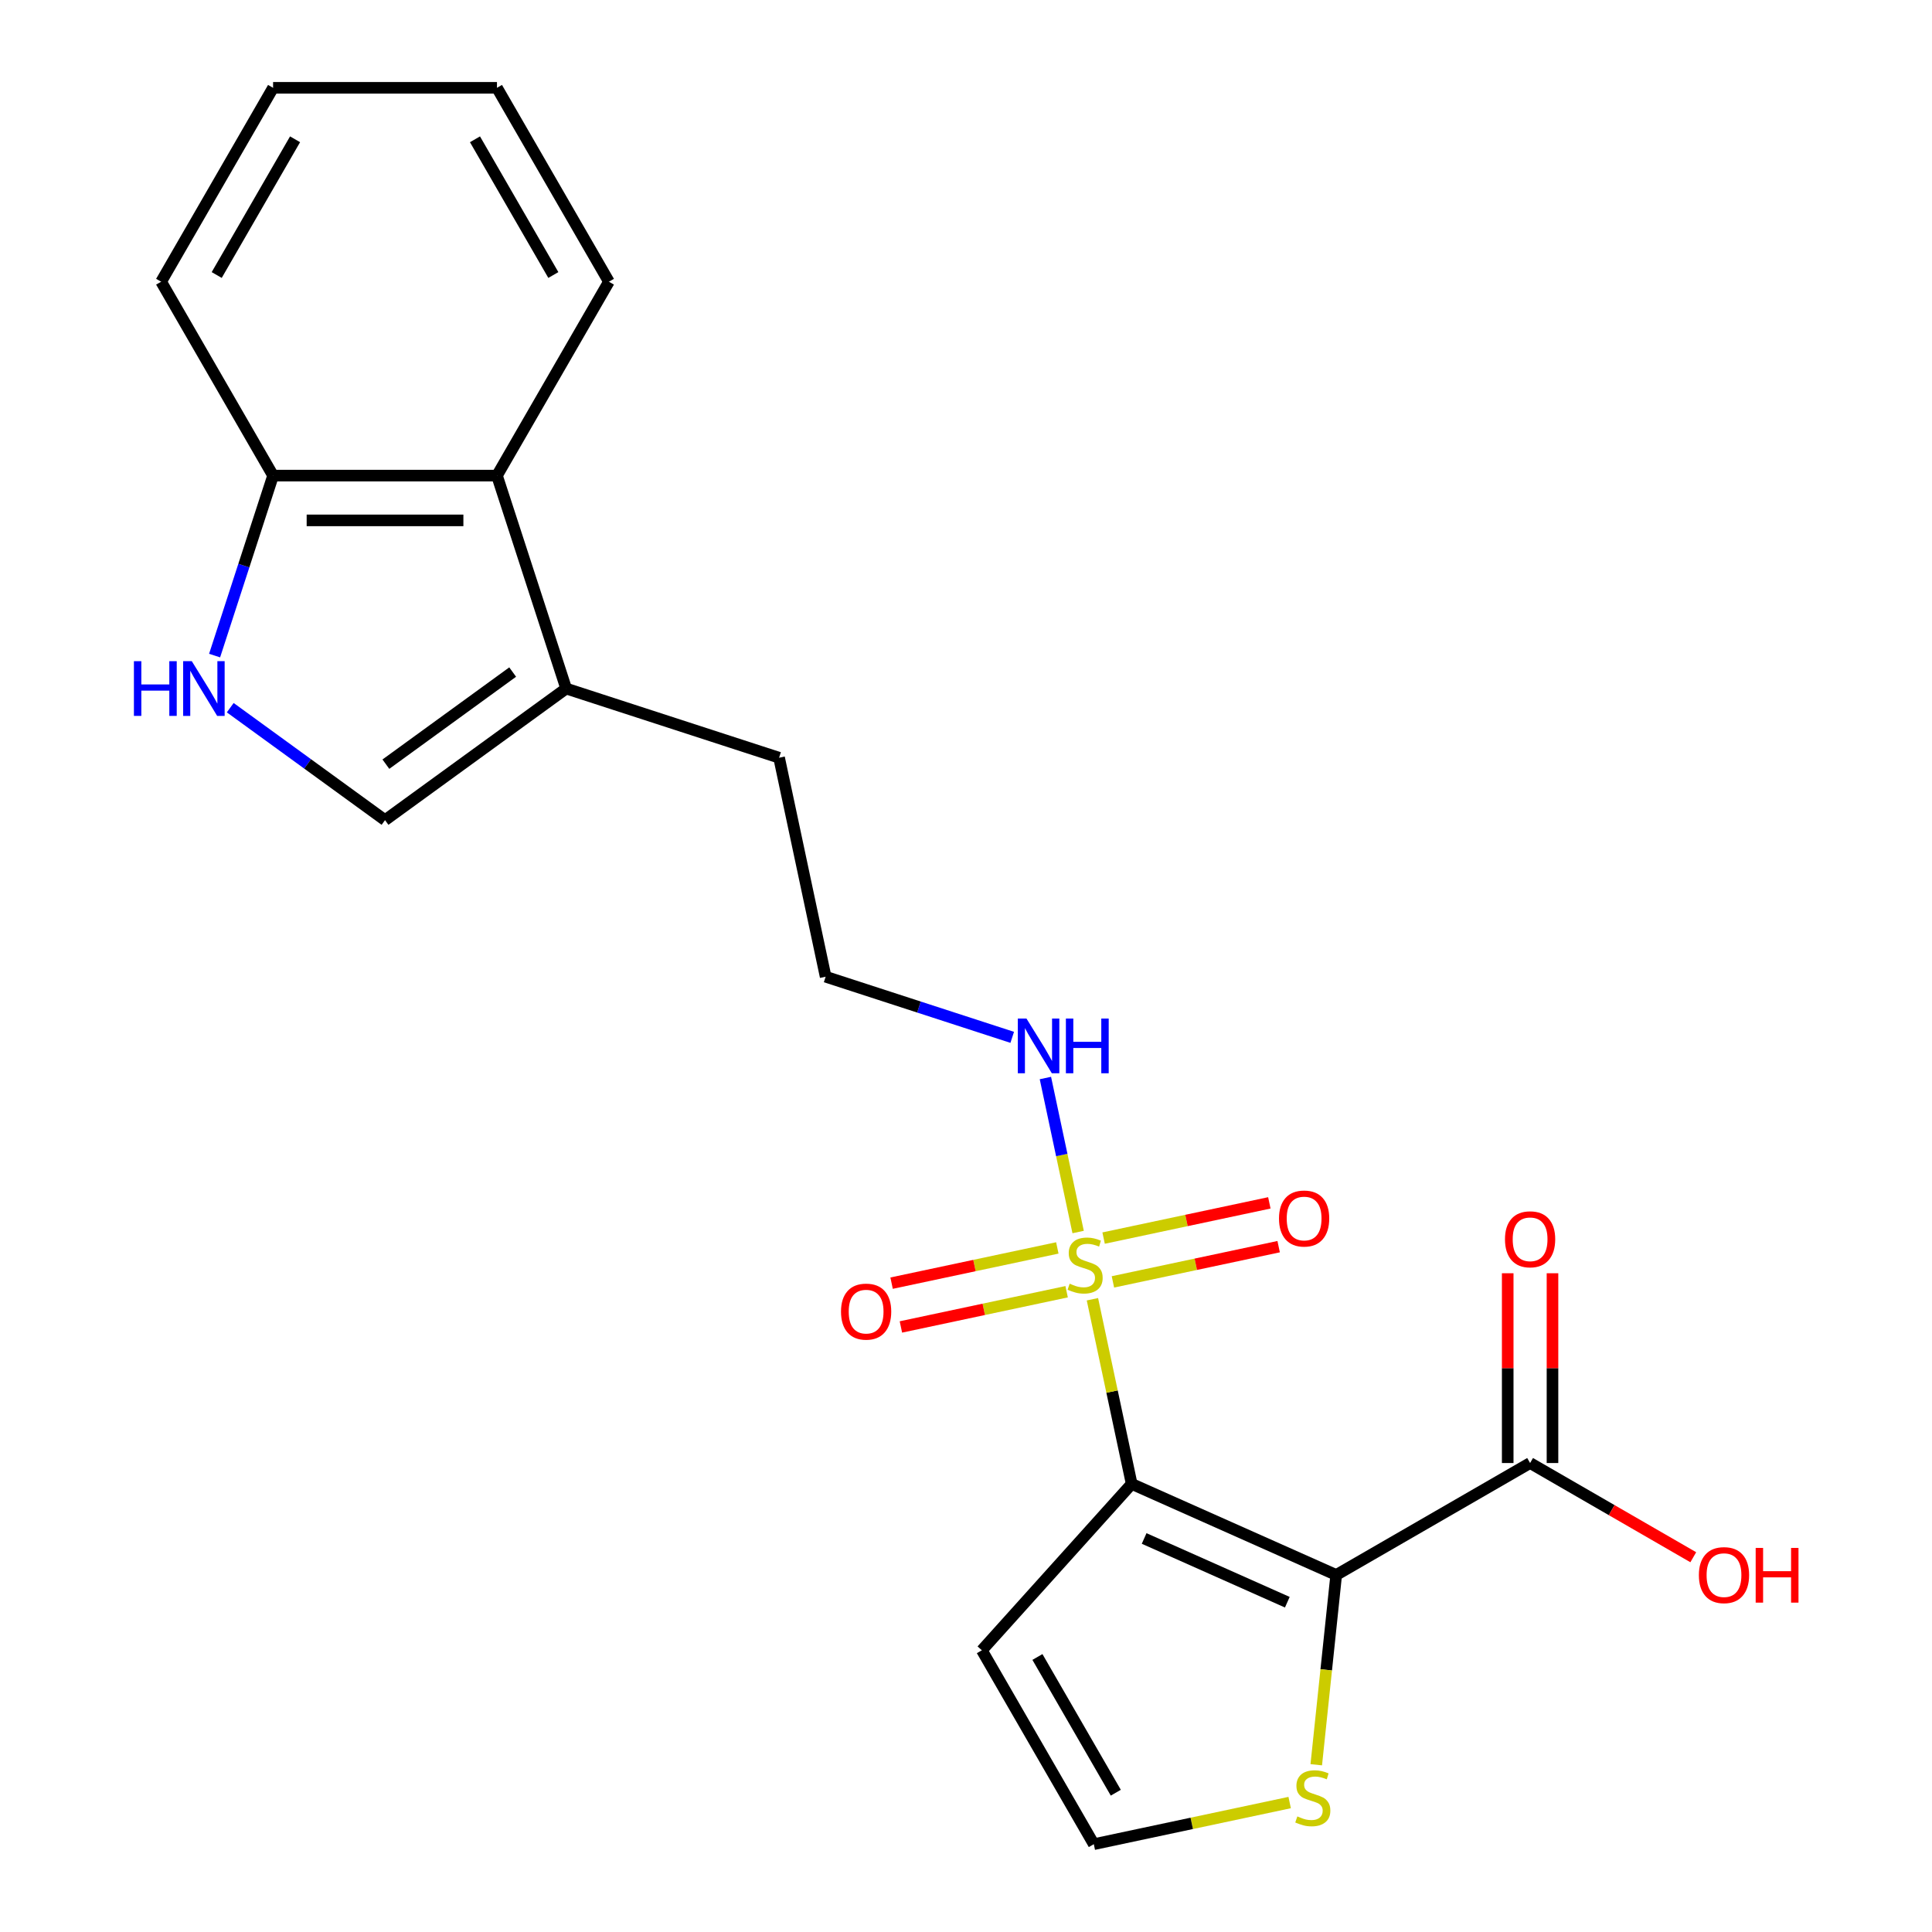 <?xml version='1.0' encoding='iso-8859-1'?>
<svg version='1.1' baseProfile='full'
              xmlns='http://www.w3.org/2000/svg'
                      xmlns:rdkit='http://www.rdkit.org/xml'
                      xmlns:xlink='http://www.w3.org/1999/xlink'
                  xml:space='preserve'
width='1000px' height='1000px' viewBox='0 0 1000 1000'>
<!-- END OF HEADER -->
<rect style='opacity:1.0;fill:#FFFFFF;stroke:none' width='1000' height='1000' x='0' y='0'> </rect>
<path class='bond-0' d='M 585.751,768.066 L 575.593,720.279' style='fill:none;fill-rule:evenodd;stroke:#000000;stroke-width:6px;stroke-linecap:butt;stroke-linejoin:miter;stroke-opacity:1' />
<path class='bond-0' d='M 575.593,720.279 L 565.436,672.491' style='fill:none;fill-rule:evenodd;stroke:#CCCC00;stroke-width:6px;stroke-linecap:butt;stroke-linejoin:miter;stroke-opacity:1' />
<path class='bond-1' d='M 585.751,768.066 L 691.617,815.201' style='fill:none;fill-rule:evenodd;stroke:#000000;stroke-width:6px;stroke-linecap:butt;stroke-linejoin:miter;stroke-opacity:1' />
<path class='bond-1' d='M 592.204,796.31 L 666.31,829.304' style='fill:none;fill-rule:evenodd;stroke:#000000;stroke-width:6px;stroke-linecap:butt;stroke-linejoin:miter;stroke-opacity:1' />
<path class='bond-5' d='M 585.751,768.066 L 508.209,854.186' style='fill:none;fill-rule:evenodd;stroke:#000000;stroke-width:6px;stroke-linecap:butt;stroke-linejoin:miter;stroke-opacity:1' />
<path class='bond-10' d='M 547.271,645.924 L 504.378,655.041' style='fill:none;fill-rule:evenodd;stroke:#CCCC00;stroke-width:6px;stroke-linecap:butt;stroke-linejoin:miter;stroke-opacity:1' />
<path class='bond-10' d='M 504.378,655.041 L 461.486,664.158' style='fill:none;fill-rule:evenodd;stroke:#FF0000;stroke-width:6px;stroke-linecap:butt;stroke-linejoin:miter;stroke-opacity:1' />
<path class='bond-10' d='M 552.089,668.595 L 509.197,677.712' style='fill:none;fill-rule:evenodd;stroke:#CCCC00;stroke-width:6px;stroke-linecap:butt;stroke-linejoin:miter;stroke-opacity:1' />
<path class='bond-10' d='M 509.197,677.712 L 466.305,686.829' style='fill:none;fill-rule:evenodd;stroke:#FF0000;stroke-width:6px;stroke-linecap:butt;stroke-linejoin:miter;stroke-opacity:1' />
<path class='bond-11' d='M 576.044,663.503 L 618.936,654.386' style='fill:none;fill-rule:evenodd;stroke:#CCCC00;stroke-width:6px;stroke-linecap:butt;stroke-linejoin:miter;stroke-opacity:1' />
<path class='bond-11' d='M 618.936,654.386 L 661.828,645.269' style='fill:none;fill-rule:evenodd;stroke:#FF0000;stroke-width:6px;stroke-linecap:butt;stroke-linejoin:miter;stroke-opacity:1' />
<path class='bond-11' d='M 571.225,640.833 L 614.117,631.715' style='fill:none;fill-rule:evenodd;stroke:#CCCC00;stroke-width:6px;stroke-linecap:butt;stroke-linejoin:miter;stroke-opacity:1' />
<path class='bond-11' d='M 614.117,631.715 L 657.009,622.598' style='fill:none;fill-rule:evenodd;stroke:#FF0000;stroke-width:6px;stroke-linecap:butt;stroke-linejoin:miter;stroke-opacity:1' />
<path class='bond-13' d='M 558.04,637.696 L 549.568,597.84' style='fill:none;fill-rule:evenodd;stroke:#CCCC00;stroke-width:6px;stroke-linecap:butt;stroke-linejoin:miter;stroke-opacity:1' />
<path class='bond-13' d='M 549.568,597.84 L 541.096,557.983' style='fill:none;fill-rule:evenodd;stroke:#0000FF;stroke-width:6px;stroke-linecap:butt;stroke-linejoin:miter;stroke-opacity:1' />
<path class='bond-2' d='M 691.617,815.201 L 791.977,757.259' style='fill:none;fill-rule:evenodd;stroke:#000000;stroke-width:6px;stroke-linecap:butt;stroke-linejoin:miter;stroke-opacity:1' />
<path class='bond-4' d='M 691.617,815.201 L 686.455,864.318' style='fill:none;fill-rule:evenodd;stroke:#000000;stroke-width:6px;stroke-linecap:butt;stroke-linejoin:miter;stroke-opacity:1' />
<path class='bond-4' d='M 686.455,864.318 L 681.293,913.434' style='fill:none;fill-rule:evenodd;stroke:#CCCC00;stroke-width:6px;stroke-linecap:butt;stroke-linejoin:miter;stroke-opacity:1' />
<path class='bond-14' d='M 803.565,757.259 L 803.565,708.145' style='fill:none;fill-rule:evenodd;stroke:#000000;stroke-width:6px;stroke-linecap:butt;stroke-linejoin:miter;stroke-opacity:1' />
<path class='bond-14' d='M 803.565,708.145 L 803.565,659.031' style='fill:none;fill-rule:evenodd;stroke:#FF0000;stroke-width:6px;stroke-linecap:butt;stroke-linejoin:miter;stroke-opacity:1' />
<path class='bond-14' d='M 780.388,757.259 L 780.388,708.145' style='fill:none;fill-rule:evenodd;stroke:#000000;stroke-width:6px;stroke-linecap:butt;stroke-linejoin:miter;stroke-opacity:1' />
<path class='bond-14' d='M 780.388,708.145 L 780.388,659.031' style='fill:none;fill-rule:evenodd;stroke:#FF0000;stroke-width:6px;stroke-linecap:butt;stroke-linejoin:miter;stroke-opacity:1' />
<path class='bond-15' d='M 791.977,757.259 L 834.208,781.641' style='fill:none;fill-rule:evenodd;stroke:#000000;stroke-width:6px;stroke-linecap:butt;stroke-linejoin:miter;stroke-opacity:1' />
<path class='bond-15' d='M 834.208,781.641 L 876.439,806.023' style='fill:none;fill-rule:evenodd;stroke:#FF0000;stroke-width:6px;stroke-linecap:butt;stroke-linejoin:miter;stroke-opacity:1' />
<path class='bond-3' d='M 119.173,366.295 L 159.231,395.399' style='fill:none;fill-rule:evenodd;stroke:#0000FF;stroke-width:6px;stroke-linecap:butt;stroke-linejoin:miter;stroke-opacity:1' />
<path class='bond-3' d='M 159.231,395.399 L 199.289,424.503' style='fill:none;fill-rule:evenodd;stroke:#000000;stroke-width:6px;stroke-linecap:butt;stroke-linejoin:miter;stroke-opacity:1' />
<path class='bond-23' d='M 111.079,339.33 L 126.213,292.752' style='fill:none;fill-rule:evenodd;stroke:#0000FF;stroke-width:6px;stroke-linecap:butt;stroke-linejoin:miter;stroke-opacity:1' />
<path class='bond-23' d='M 126.213,292.752 L 141.347,246.174' style='fill:none;fill-rule:evenodd;stroke:#000000;stroke-width:6px;stroke-linecap:butt;stroke-linejoin:miter;stroke-opacity:1' />
<path class='bond-22' d='M 667.527,932.997 L 616.839,943.771' style='fill:none;fill-rule:evenodd;stroke:#CCCC00;stroke-width:6px;stroke-linecap:butt;stroke-linejoin:miter;stroke-opacity:1' />
<path class='bond-22' d='M 616.839,943.771 L 566.151,954.545' style='fill:none;fill-rule:evenodd;stroke:#000000;stroke-width:6px;stroke-linecap:butt;stroke-linejoin:miter;stroke-opacity:1' />
<path class='bond-9' d='M 508.209,854.186 L 566.151,954.545' style='fill:none;fill-rule:evenodd;stroke:#000000;stroke-width:6px;stroke-linecap:butt;stroke-linejoin:miter;stroke-opacity:1' />
<path class='bond-9' d='M 536.972,857.651 L 577.532,927.903' style='fill:none;fill-rule:evenodd;stroke:#000000;stroke-width:6px;stroke-linecap:butt;stroke-linejoin:miter;stroke-opacity:1' />
<path class='bond-6' d='M 199.289,424.503 L 293.043,356.387' style='fill:none;fill-rule:evenodd;stroke:#000000;stroke-width:6px;stroke-linecap:butt;stroke-linejoin:miter;stroke-opacity:1' />
<path class='bond-6' d='M 199.729,395.535 L 265.356,347.854' style='fill:none;fill-rule:evenodd;stroke:#000000;stroke-width:6px;stroke-linecap:butt;stroke-linejoin:miter;stroke-opacity:1' />
<path class='bond-7' d='M 293.043,356.387 L 403.256,392.197' style='fill:none;fill-rule:evenodd;stroke:#000000;stroke-width:6px;stroke-linecap:butt;stroke-linejoin:miter;stroke-opacity:1' />
<path class='bond-8' d='M 293.043,356.387 L 257.232,246.174' style='fill:none;fill-rule:evenodd;stroke:#000000;stroke-width:6px;stroke-linecap:butt;stroke-linejoin:miter;stroke-opacity:1' />
<path class='bond-12' d='M 257.232,246.174 L 141.347,246.174' style='fill:none;fill-rule:evenodd;stroke:#000000;stroke-width:6px;stroke-linecap:butt;stroke-linejoin:miter;stroke-opacity:1' />
<path class='bond-12' d='M 239.849,269.351 L 158.73,269.351' style='fill:none;fill-rule:evenodd;stroke:#000000;stroke-width:6px;stroke-linecap:butt;stroke-linejoin:miter;stroke-opacity:1' />
<path class='bond-18' d='M 257.232,246.174 L 315.175,145.814' style='fill:none;fill-rule:evenodd;stroke:#000000;stroke-width:6px;stroke-linecap:butt;stroke-linejoin:miter;stroke-opacity:1' />
<path class='bond-19' d='M 141.347,246.174 L 83.404,145.814' style='fill:none;fill-rule:evenodd;stroke:#000000;stroke-width:6px;stroke-linecap:butt;stroke-linejoin:miter;stroke-opacity:1' />
<path class='bond-16' d='M 523.926,536.93 L 475.638,521.24' style='fill:none;fill-rule:evenodd;stroke:#0000FF;stroke-width:6px;stroke-linecap:butt;stroke-linejoin:miter;stroke-opacity:1' />
<path class='bond-16' d='M 475.638,521.24 L 427.35,505.55' style='fill:none;fill-rule:evenodd;stroke:#000000;stroke-width:6px;stroke-linecap:butt;stroke-linejoin:miter;stroke-opacity:1' />
<path class='bond-17' d='M 427.35,505.55 L 403.256,392.197' style='fill:none;fill-rule:evenodd;stroke:#000000;stroke-width:6px;stroke-linecap:butt;stroke-linejoin:miter;stroke-opacity:1' />
<path class='bond-20' d='M 315.175,145.814 L 257.232,45.455' style='fill:none;fill-rule:evenodd;stroke:#000000;stroke-width:6px;stroke-linecap:butt;stroke-linejoin:miter;stroke-opacity:1' />
<path class='bond-20' d='M 286.411,142.349 L 245.852,72.097' style='fill:none;fill-rule:evenodd;stroke:#000000;stroke-width:6px;stroke-linecap:butt;stroke-linejoin:miter;stroke-opacity:1' />
<path class='bond-24' d='M 83.404,145.814 L 141.347,45.455' style='fill:none;fill-rule:evenodd;stroke:#000000;stroke-width:6px;stroke-linecap:butt;stroke-linejoin:miter;stroke-opacity:1' />
<path class='bond-24' d='M 112.168,142.349 L 152.727,72.097' style='fill:none;fill-rule:evenodd;stroke:#000000;stroke-width:6px;stroke-linecap:butt;stroke-linejoin:miter;stroke-opacity:1' />
<path class='bond-21' d='M 257.232,45.455 L 141.347,45.455' style='fill:none;fill-rule:evenodd;stroke:#000000;stroke-width:6px;stroke-linecap:butt;stroke-linejoin:miter;stroke-opacity:1' />
<path  class='atom-1' d='M 553.657 664.434
Q 553.977 664.554, 555.297 665.114
Q 556.617 665.674, 558.057 666.034
Q 559.537 666.354, 560.977 666.354
Q 563.657 666.354, 565.217 665.074
Q 566.777 663.754, 566.777 661.474
Q 566.777 659.914, 565.977 658.954
Q 565.217 657.994, 564.017 657.474
Q 562.817 656.954, 560.817 656.354
Q 558.297 655.594, 556.777 654.874
Q 555.297 654.154, 554.217 652.634
Q 553.177 651.114, 553.177 648.554
Q 553.177 644.994, 555.577 642.794
Q 558.017 640.594, 562.817 640.594
Q 566.097 640.594, 569.817 642.154
L 568.897 645.234
Q 565.497 643.834, 562.937 643.834
Q 560.177 643.834, 558.657 644.994
Q 557.137 646.114, 557.177 648.074
Q 557.177 649.594, 557.937 650.514
Q 558.737 651.434, 559.857 651.954
Q 561.017 652.474, 562.937 653.074
Q 565.497 653.874, 567.017 654.674
Q 568.537 655.474, 569.617 657.114
Q 570.737 658.714, 570.737 661.474
Q 570.737 665.394, 568.097 667.514
Q 565.497 669.594, 561.137 669.594
Q 558.617 669.594, 556.697 669.034
Q 554.817 668.514, 552.577 667.594
L 553.657 664.434
' fill='#CCCC00'/>
<path  class='atom-4' d='M 69.316 342.227
L 73.156 342.227
L 73.156 354.267
L 87.636 354.267
L 87.636 342.227
L 91.476 342.227
L 91.476 370.547
L 87.636 370.547
L 87.636 357.467
L 73.156 357.467
L 73.156 370.547
L 69.316 370.547
L 69.316 342.227
' fill='#0000FF'/>
<path  class='atom-4' d='M 99.276 342.227
L 108.556 357.227
Q 109.476 358.707, 110.956 361.387
Q 112.436 364.067, 112.516 364.227
L 112.516 342.227
L 116.276 342.227
L 116.276 370.547
L 112.396 370.547
L 102.436 354.147
Q 101.276 352.227, 100.036 350.027
Q 98.836 347.827, 98.476 347.147
L 98.476 370.547
L 94.796 370.547
L 94.796 342.227
L 99.276 342.227
' fill='#0000FF'/>
<path  class='atom-5' d='M 671.504 940.172
Q 671.824 940.292, 673.144 940.852
Q 674.464 941.412, 675.904 941.772
Q 677.384 942.092, 678.824 942.092
Q 681.504 942.092, 683.064 940.812
Q 684.624 939.492, 684.624 937.212
Q 684.624 935.652, 683.824 934.692
Q 683.064 933.732, 681.864 933.212
Q 680.664 932.692, 678.664 932.092
Q 676.144 931.332, 674.624 930.612
Q 673.144 929.892, 672.064 928.372
Q 671.024 926.852, 671.024 924.292
Q 671.024 920.732, 673.424 918.532
Q 675.864 916.332, 680.664 916.332
Q 683.944 916.332, 687.664 917.892
L 686.744 920.972
Q 683.344 919.572, 680.784 919.572
Q 678.024 919.572, 676.504 920.732
Q 674.984 921.852, 675.024 923.812
Q 675.024 925.332, 675.784 926.252
Q 676.584 927.172, 677.704 927.692
Q 678.864 928.212, 680.784 928.812
Q 683.344 929.612, 684.864 930.412
Q 686.384 931.212, 687.464 932.852
Q 688.584 934.452, 688.584 937.212
Q 688.584 941.132, 685.944 943.252
Q 683.344 945.332, 678.984 945.332
Q 676.464 945.332, 674.544 944.772
Q 672.664 944.252, 670.424 943.332
L 671.504 940.172
' fill='#CCCC00'/>
<path  class='atom-11' d='M 435.304 678.888
Q 435.304 672.088, 438.664 668.288
Q 442.024 664.488, 448.304 664.488
Q 454.584 664.488, 457.944 668.288
Q 461.304 672.088, 461.304 678.888
Q 461.304 685.768, 457.904 689.688
Q 454.504 693.568, 448.304 693.568
Q 442.064 693.568, 438.664 689.688
Q 435.304 685.808, 435.304 678.888
M 448.304 690.368
Q 452.624 690.368, 454.944 687.488
Q 457.304 684.568, 457.304 678.888
Q 457.304 673.328, 454.944 670.528
Q 452.624 667.688, 448.304 667.688
Q 443.984 667.688, 441.624 670.488
Q 439.304 673.288, 439.304 678.888
Q 439.304 684.608, 441.624 687.488
Q 443.984 690.368, 448.304 690.368
' fill='#FF0000'/>
<path  class='atom-12' d='M 662.01 630.7
Q 662.01 623.9, 665.37 620.1
Q 668.73 616.3, 675.01 616.3
Q 681.29 616.3, 684.65 620.1
Q 688.01 623.9, 688.01 630.7
Q 688.01 637.58, 684.61 641.5
Q 681.21 645.38, 675.01 645.38
Q 668.77 645.38, 665.37 641.5
Q 662.01 637.62, 662.01 630.7
M 675.01 642.18
Q 679.33 642.18, 681.65 639.3
Q 684.01 636.38, 684.01 630.7
Q 684.01 625.14, 681.65 622.34
Q 679.33 619.5, 675.01 619.5
Q 670.69 619.5, 668.33 622.3
Q 666.01 625.1, 666.01 630.7
Q 666.01 636.42, 668.33 639.3
Q 670.69 642.18, 675.01 642.18
' fill='#FF0000'/>
<path  class='atom-14' d='M 531.303 527.201
L 540.583 542.201
Q 541.503 543.681, 542.983 546.361
Q 544.463 549.041, 544.543 549.201
L 544.543 527.201
L 548.303 527.201
L 548.303 555.521
L 544.423 555.521
L 534.463 539.121
Q 533.303 537.201, 532.063 535.001
Q 530.863 532.801, 530.503 532.121
L 530.503 555.521
L 526.823 555.521
L 526.823 527.201
L 531.303 527.201
' fill='#0000FF'/>
<path  class='atom-14' d='M 551.703 527.201
L 555.543 527.201
L 555.543 539.241
L 570.023 539.241
L 570.023 527.201
L 573.863 527.201
L 573.863 555.521
L 570.023 555.521
L 570.023 542.441
L 555.543 542.441
L 555.543 555.521
L 551.703 555.521
L 551.703 527.201
' fill='#0000FF'/>
<path  class='atom-15' d='M 778.977 641.453
Q 778.977 634.653, 782.337 630.853
Q 785.697 627.053, 791.977 627.053
Q 798.257 627.053, 801.617 630.853
Q 804.977 634.653, 804.977 641.453
Q 804.977 648.333, 801.577 652.253
Q 798.177 656.133, 791.977 656.133
Q 785.737 656.133, 782.337 652.253
Q 778.977 648.373, 778.977 641.453
M 791.977 652.933
Q 796.297 652.933, 798.617 650.053
Q 800.977 647.133, 800.977 641.453
Q 800.977 635.893, 798.617 633.093
Q 796.297 630.253, 791.977 630.253
Q 787.657 630.253, 785.297 633.053
Q 782.977 635.853, 782.977 641.453
Q 782.977 647.173, 785.297 650.053
Q 787.657 652.933, 791.977 652.933
' fill='#FF0000'/>
<path  class='atom-16' d='M 879.336 815.281
Q 879.336 808.481, 882.696 804.681
Q 886.056 800.881, 892.336 800.881
Q 898.616 800.881, 901.976 804.681
Q 905.336 808.481, 905.336 815.281
Q 905.336 822.161, 901.936 826.081
Q 898.536 829.961, 892.336 829.961
Q 886.096 829.961, 882.696 826.081
Q 879.336 822.201, 879.336 815.281
M 892.336 826.761
Q 896.656 826.761, 898.976 823.881
Q 901.336 820.961, 901.336 815.281
Q 901.336 809.721, 898.976 806.921
Q 896.656 804.081, 892.336 804.081
Q 888.016 804.081, 885.656 806.881
Q 883.336 809.681, 883.336 815.281
Q 883.336 821.001, 885.656 823.881
Q 888.016 826.761, 892.336 826.761
' fill='#FF0000'/>
<path  class='atom-16' d='M 908.736 801.201
L 912.576 801.201
L 912.576 813.241
L 927.056 813.241
L 927.056 801.201
L 930.896 801.201
L 930.896 829.521
L 927.056 829.521
L 927.056 816.441
L 912.576 816.441
L 912.576 829.521
L 908.736 829.521
L 908.736 801.201
' fill='#FF0000'/>
</svg>
